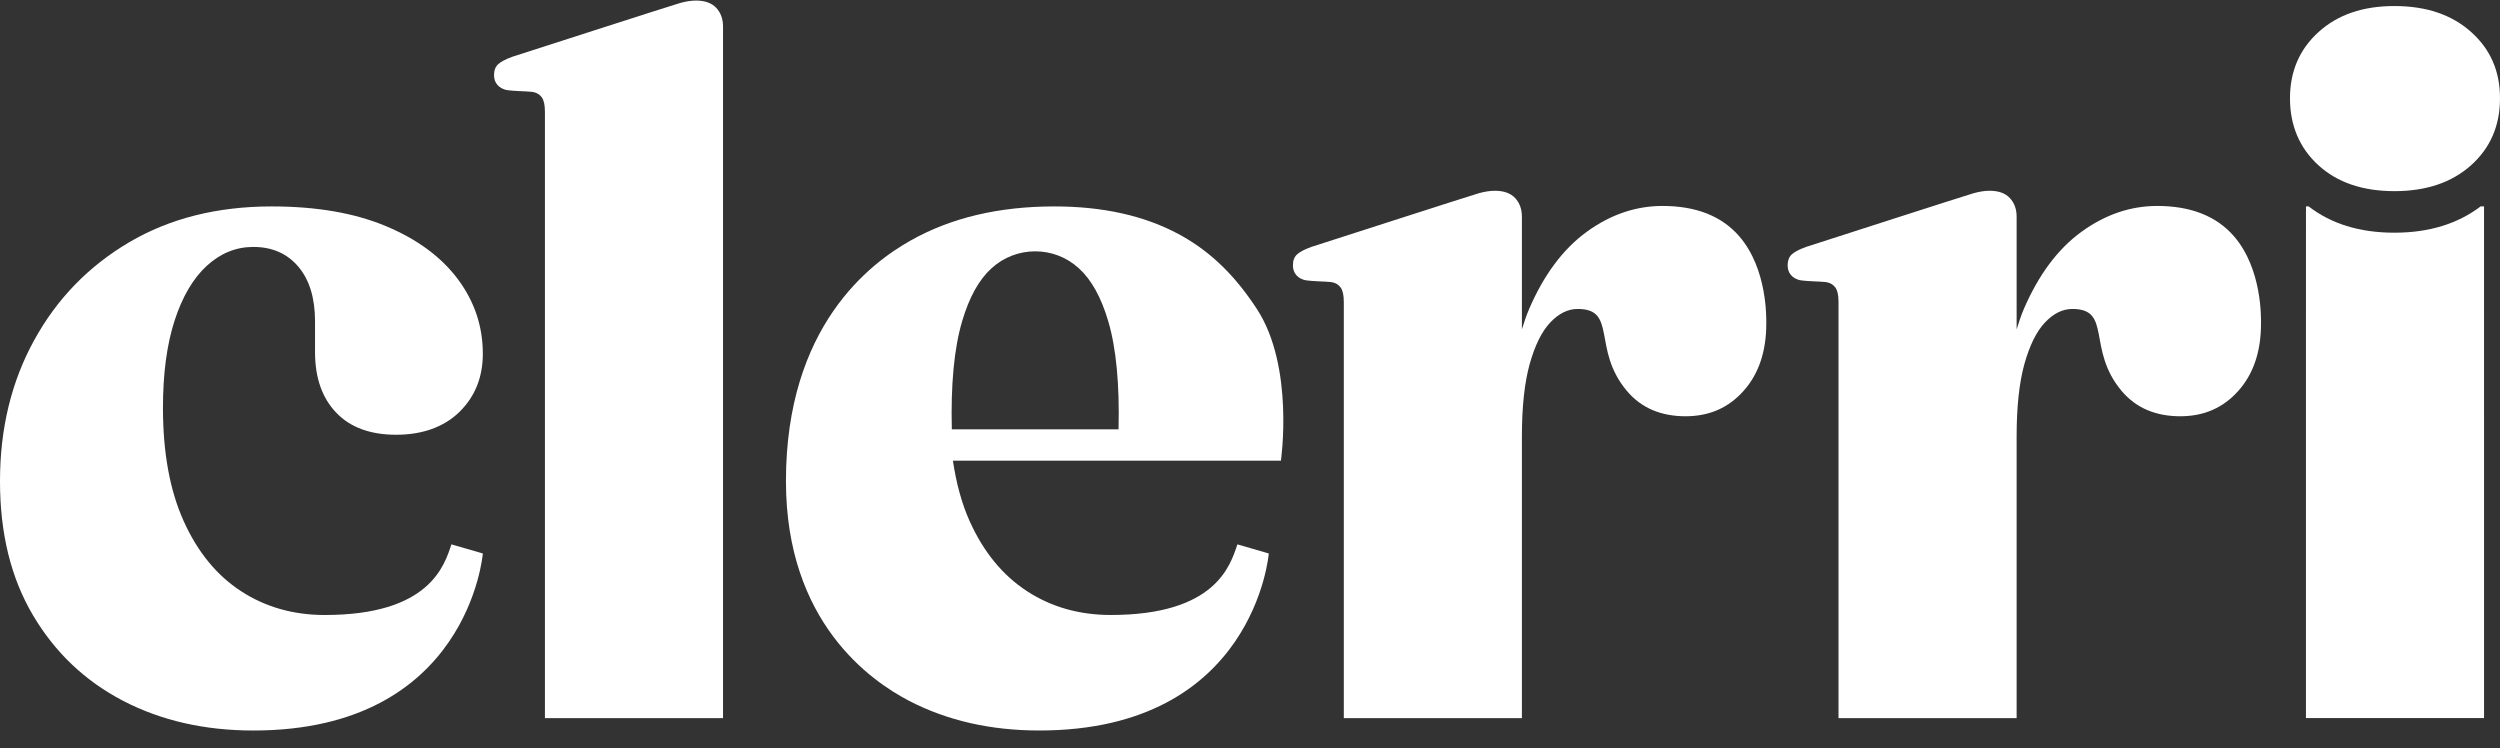 <svg width="137" height="41" viewBox="0 0 137 41" fill="none" xmlns="http://www.w3.org/2000/svg">
<rect x="0" y="0" width="137" height="41" fill="#333333" stroke="none"/>
<g clip-path="url(#clip0_420_4033)">
<path d="M38.138 0.031C37.88 0.031 37.589 0.075 37.264 0.166C36.936 0.254 28.083 3.108 28.083 3.108C27.706 3.245 27.445 3.384 27.297 3.521C27.148 3.66 27.073 3.857 27.073 4.114C27.073 4.33 27.134 4.509 27.253 4.645C27.371 4.785 27.553 4.903 27.815 4.942C28.139 4.991 28.795 4.999 29.12 5.03C29.38 5.055 29.566 5.17 29.685 5.327C29.804 5.485 29.862 5.751 29.862 6.125V39.352H39.622V1.453C39.622 1.038 39.498 0.697 39.25 0.43C39.003 0.166 38.633 0.031 38.138 0.031L38.138 0.031Z" fill="white"/>
<path d="M18.422 22.611C19.192 23.42 20.289 23.824 21.713 23.824C23.136 23.824 24.333 23.404 25.184 22.567C26.033 21.728 26.459 20.668 26.459 19.386C26.459 17.888 26.005 16.527 25.096 15.305C24.184 14.084 22.871 13.112 21.15 12.393C19.429 11.672 17.343 11.312 14.892 11.312C11.904 11.312 9.299 11.969 7.074 13.279C4.851 14.591 3.114 16.381 1.87 18.649C0.623 20.916 0 23.488 0 26.368C0 29.248 0.602 31.677 1.809 33.718C3.016 35.758 4.662 37.321 6.748 38.406C8.834 39.489 11.213 40.032 13.883 40.032C25.682 40.032 26.459 30.33 26.459 30.33L24.738 29.831C24.35 31.005 23.532 33.702 17.799 33.702H17.799C16.078 33.702 14.55 33.268 13.216 32.401C11.881 31.534 10.832 30.256 10.072 28.57C9.309 26.885 8.93 24.81 8.93 22.345C8.93 20.472 9.142 18.881 9.567 17.569C9.993 16.256 10.581 15.257 11.332 14.566C12.083 13.877 12.934 13.532 13.883 13.532C14.911 13.532 15.732 13.891 16.346 14.61C16.957 15.331 17.264 16.33 17.264 17.613V19.299C17.264 20.699 17.65 21.803 18.422 22.612L18.422 22.611Z" fill="white"/>
<path d="M135.937 11.312C134.695 12.254 133.131 12.752 131.21 12.752C129.289 12.752 127.735 12.254 126.514 11.312H126.367L126.366 39.351H136.126L136.125 11.312H135.937H135.937Z" fill="white"/>
<path d="M127.049 9.056C128.086 10.002 129.477 10.475 131.216 10.475C132.956 10.475 134.356 10.002 135.414 9.056C136.472 8.108 137 6.886 137 5.388C137 3.89 136.472 2.696 135.414 1.75C134.356 0.804 132.956 0.331 131.216 0.331C129.477 0.331 128.112 0.804 127.063 1.75C126.014 2.696 125.491 3.909 125.491 5.388C125.491 6.867 126.01 8.108 127.049 9.056Z" fill="white"/>
<path d="M91.104 11.286C89.643 11.286 88.258 11.757 86.961 12.697C85.663 13.638 84.608 15.05 83.797 16.931C83.646 17.282 83.522 17.664 83.4 18.047V11.875C83.4 11.46 83.277 11.119 83.029 10.853C82.781 10.588 82.412 10.454 81.916 10.454C81.659 10.454 81.368 10.498 81.043 10.588C80.715 10.676 71.862 13.531 71.862 13.531C71.485 13.667 71.224 13.807 71.076 13.944C70.927 14.082 70.852 14.28 70.852 14.537C70.852 14.753 70.913 14.932 71.031 15.068C71.15 15.207 71.332 15.326 71.594 15.365C71.918 15.414 72.574 15.422 72.899 15.453C73.159 15.478 73.346 15.592 73.464 15.75C73.583 15.908 73.641 16.174 73.641 16.547V39.352H83.4V23.913C83.4 22.292 83.544 20.972 83.826 19.951C84.112 18.93 84.484 18.171 84.952 17.674C85.42 17.179 85.916 16.934 86.446 16.931C88.643 16.92 87.229 19.13 89.15 21.419C89.951 22.374 91.051 22.811 92.363 22.811C93.675 22.811 94.721 22.348 95.549 21.419C96.378 20.491 96.792 19.263 96.792 17.738C96.792 17.455 96.865 14.751 95.318 12.956C94.348 11.831 92.927 11.286 91.104 11.286H91.104Z" fill="white"/>
<path d="M118.214 11.286C116.753 11.286 115.369 11.757 114.072 12.697C112.773 13.638 111.719 15.05 110.907 16.931C110.757 17.282 110.633 17.664 110.511 18.047V11.875C110.511 11.46 110.388 11.119 110.139 10.853C109.892 10.588 109.523 10.454 109.027 10.454C108.77 10.454 108.478 10.498 108.153 10.588C107.825 10.676 98.973 13.531 98.973 13.531C98.595 13.667 98.335 13.807 98.186 13.944C98.038 14.082 97.963 14.28 97.963 14.537C97.963 14.753 98.024 14.932 98.142 15.068C98.26 15.207 98.442 15.326 98.705 15.365C99.028 15.414 99.684 15.422 100.01 15.453C100.27 15.478 100.456 15.592 100.575 15.75C100.693 15.908 100.751 16.174 100.751 16.547V39.352H110.511V23.913C110.511 22.292 110.654 20.972 110.936 19.951C111.222 18.93 111.595 18.171 112.062 17.674C112.53 17.179 113.027 16.934 113.556 16.931C115.754 16.92 114.34 19.13 116.261 21.419C117.061 22.374 118.162 22.811 119.474 22.811C120.786 22.811 121.831 22.348 122.66 21.419C123.489 20.491 123.903 19.263 123.903 17.738C123.903 17.455 123.976 14.751 122.429 12.956C121.459 11.831 120.037 11.286 118.215 11.286H118.214Z" fill="white"/>
<path d="M68.877 16.933C67.784 15.26 66.454 13.826 64.575 12.822C62.696 11.816 60.433 11.312 57.782 11.312C54.738 11.312 52.113 11.934 49.908 13.177C47.702 14.417 43.07 17.869 43.07 26.367C43.07 34.106 47.733 37.32 49.819 38.406C51.905 39.488 54.284 40.031 56.953 40.031C68.752 40.031 69.529 30.33 69.529 30.33L67.809 29.831C67.42 31.004 66.603 33.701 60.87 33.701H60.869C59.149 33.701 57.621 33.267 56.286 32.4C54.951 31.533 53.902 30.256 53.142 28.57C52.701 27.596 52.404 26.477 52.219 25.243H70.194C70.194 25.243 70.944 20.097 68.877 16.933H68.877ZM61.297 23.527H52.16C52.099 21.093 52.285 19.088 52.726 17.601C53.11 16.295 53.644 15.332 54.327 14.709C55.008 14.085 55.862 13.773 56.728 13.773C57.595 13.773 58.449 14.084 59.129 14.709C59.812 15.332 60.346 16.295 60.731 17.601C61.172 19.088 61.357 21.093 61.296 23.527H61.297Z" fill="white"/>
</g>
<defs>
<clipPath id="clip0_420_4033">
<rect width="137" height="40" fill="white" transform="translate(0 0.031)"/>
</clipPath>
</defs>
</svg>
